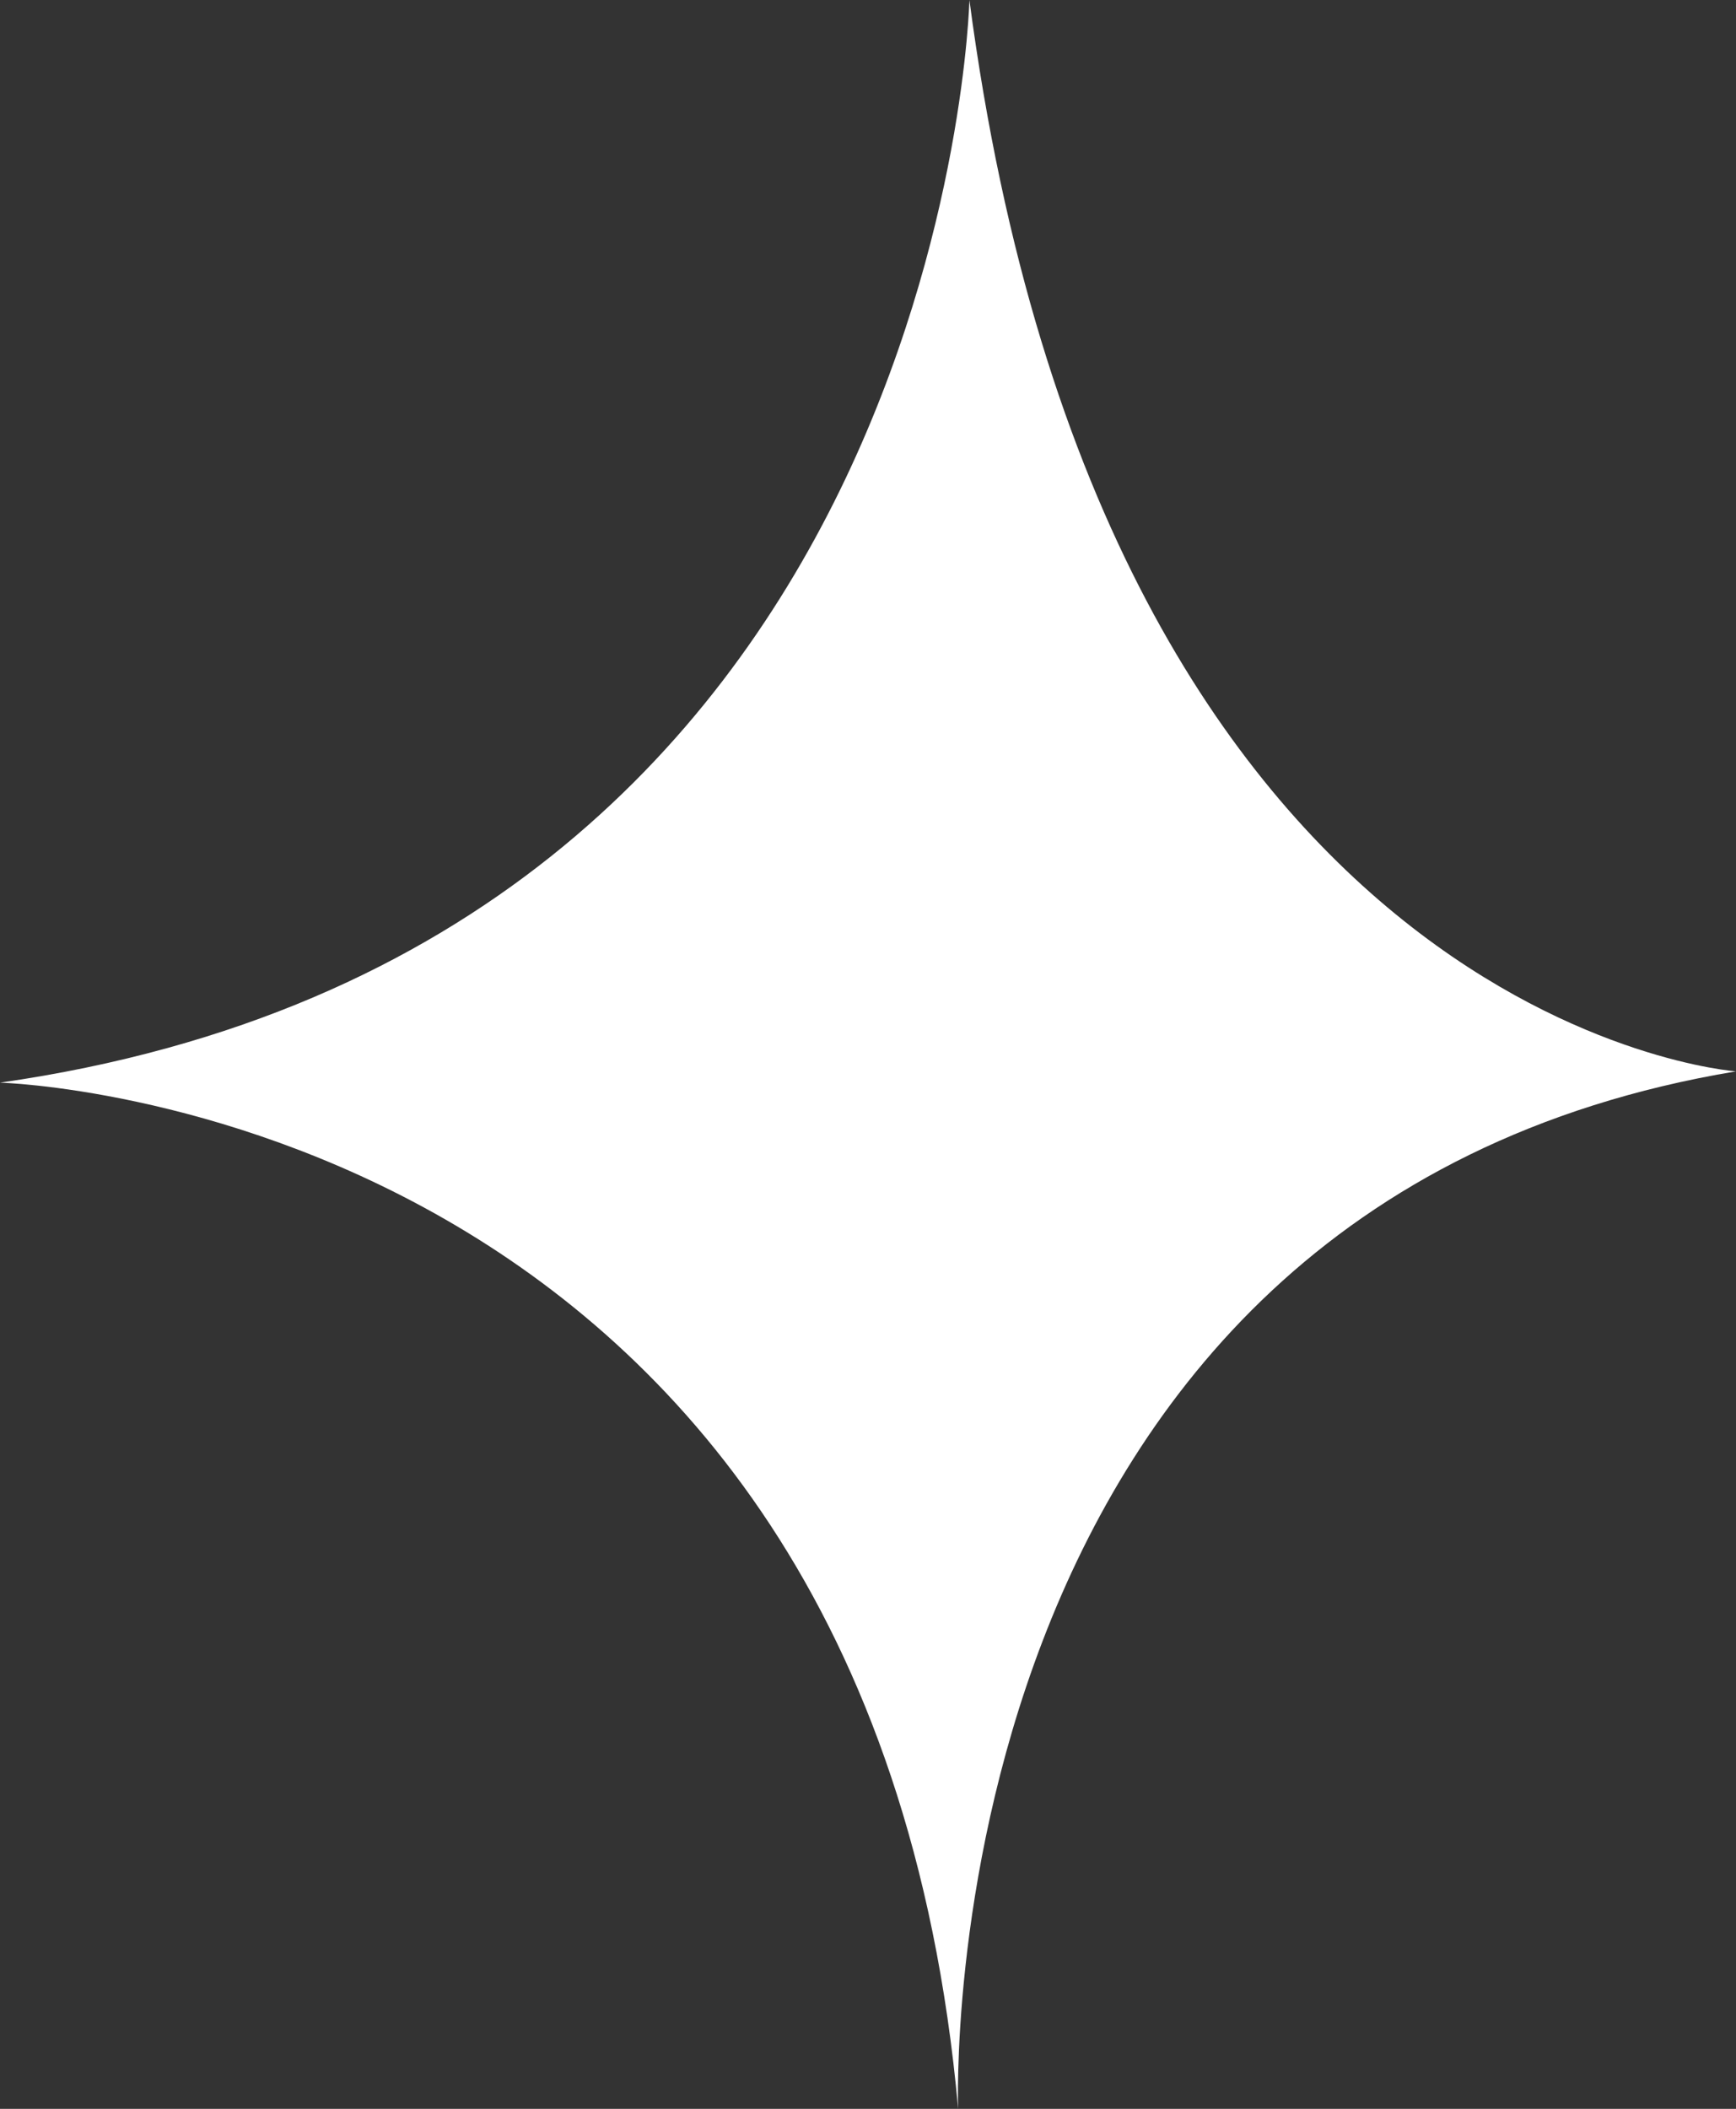 <svg xmlns="http://www.w3.org/2000/svg" xml:space="preserve" width="19.233" height="23.355"><rect width="100%" height="100%" fill="#333333" stroke="none"/><path fill="#FFF" d="M10.74 0S10.49 10.491 0 11.99c0 0 9.616.25 10.615 11.365 0 0-.375-9.992 8.618-11.49 0 0-6.994-.5-8.493-11.865z"/></svg>